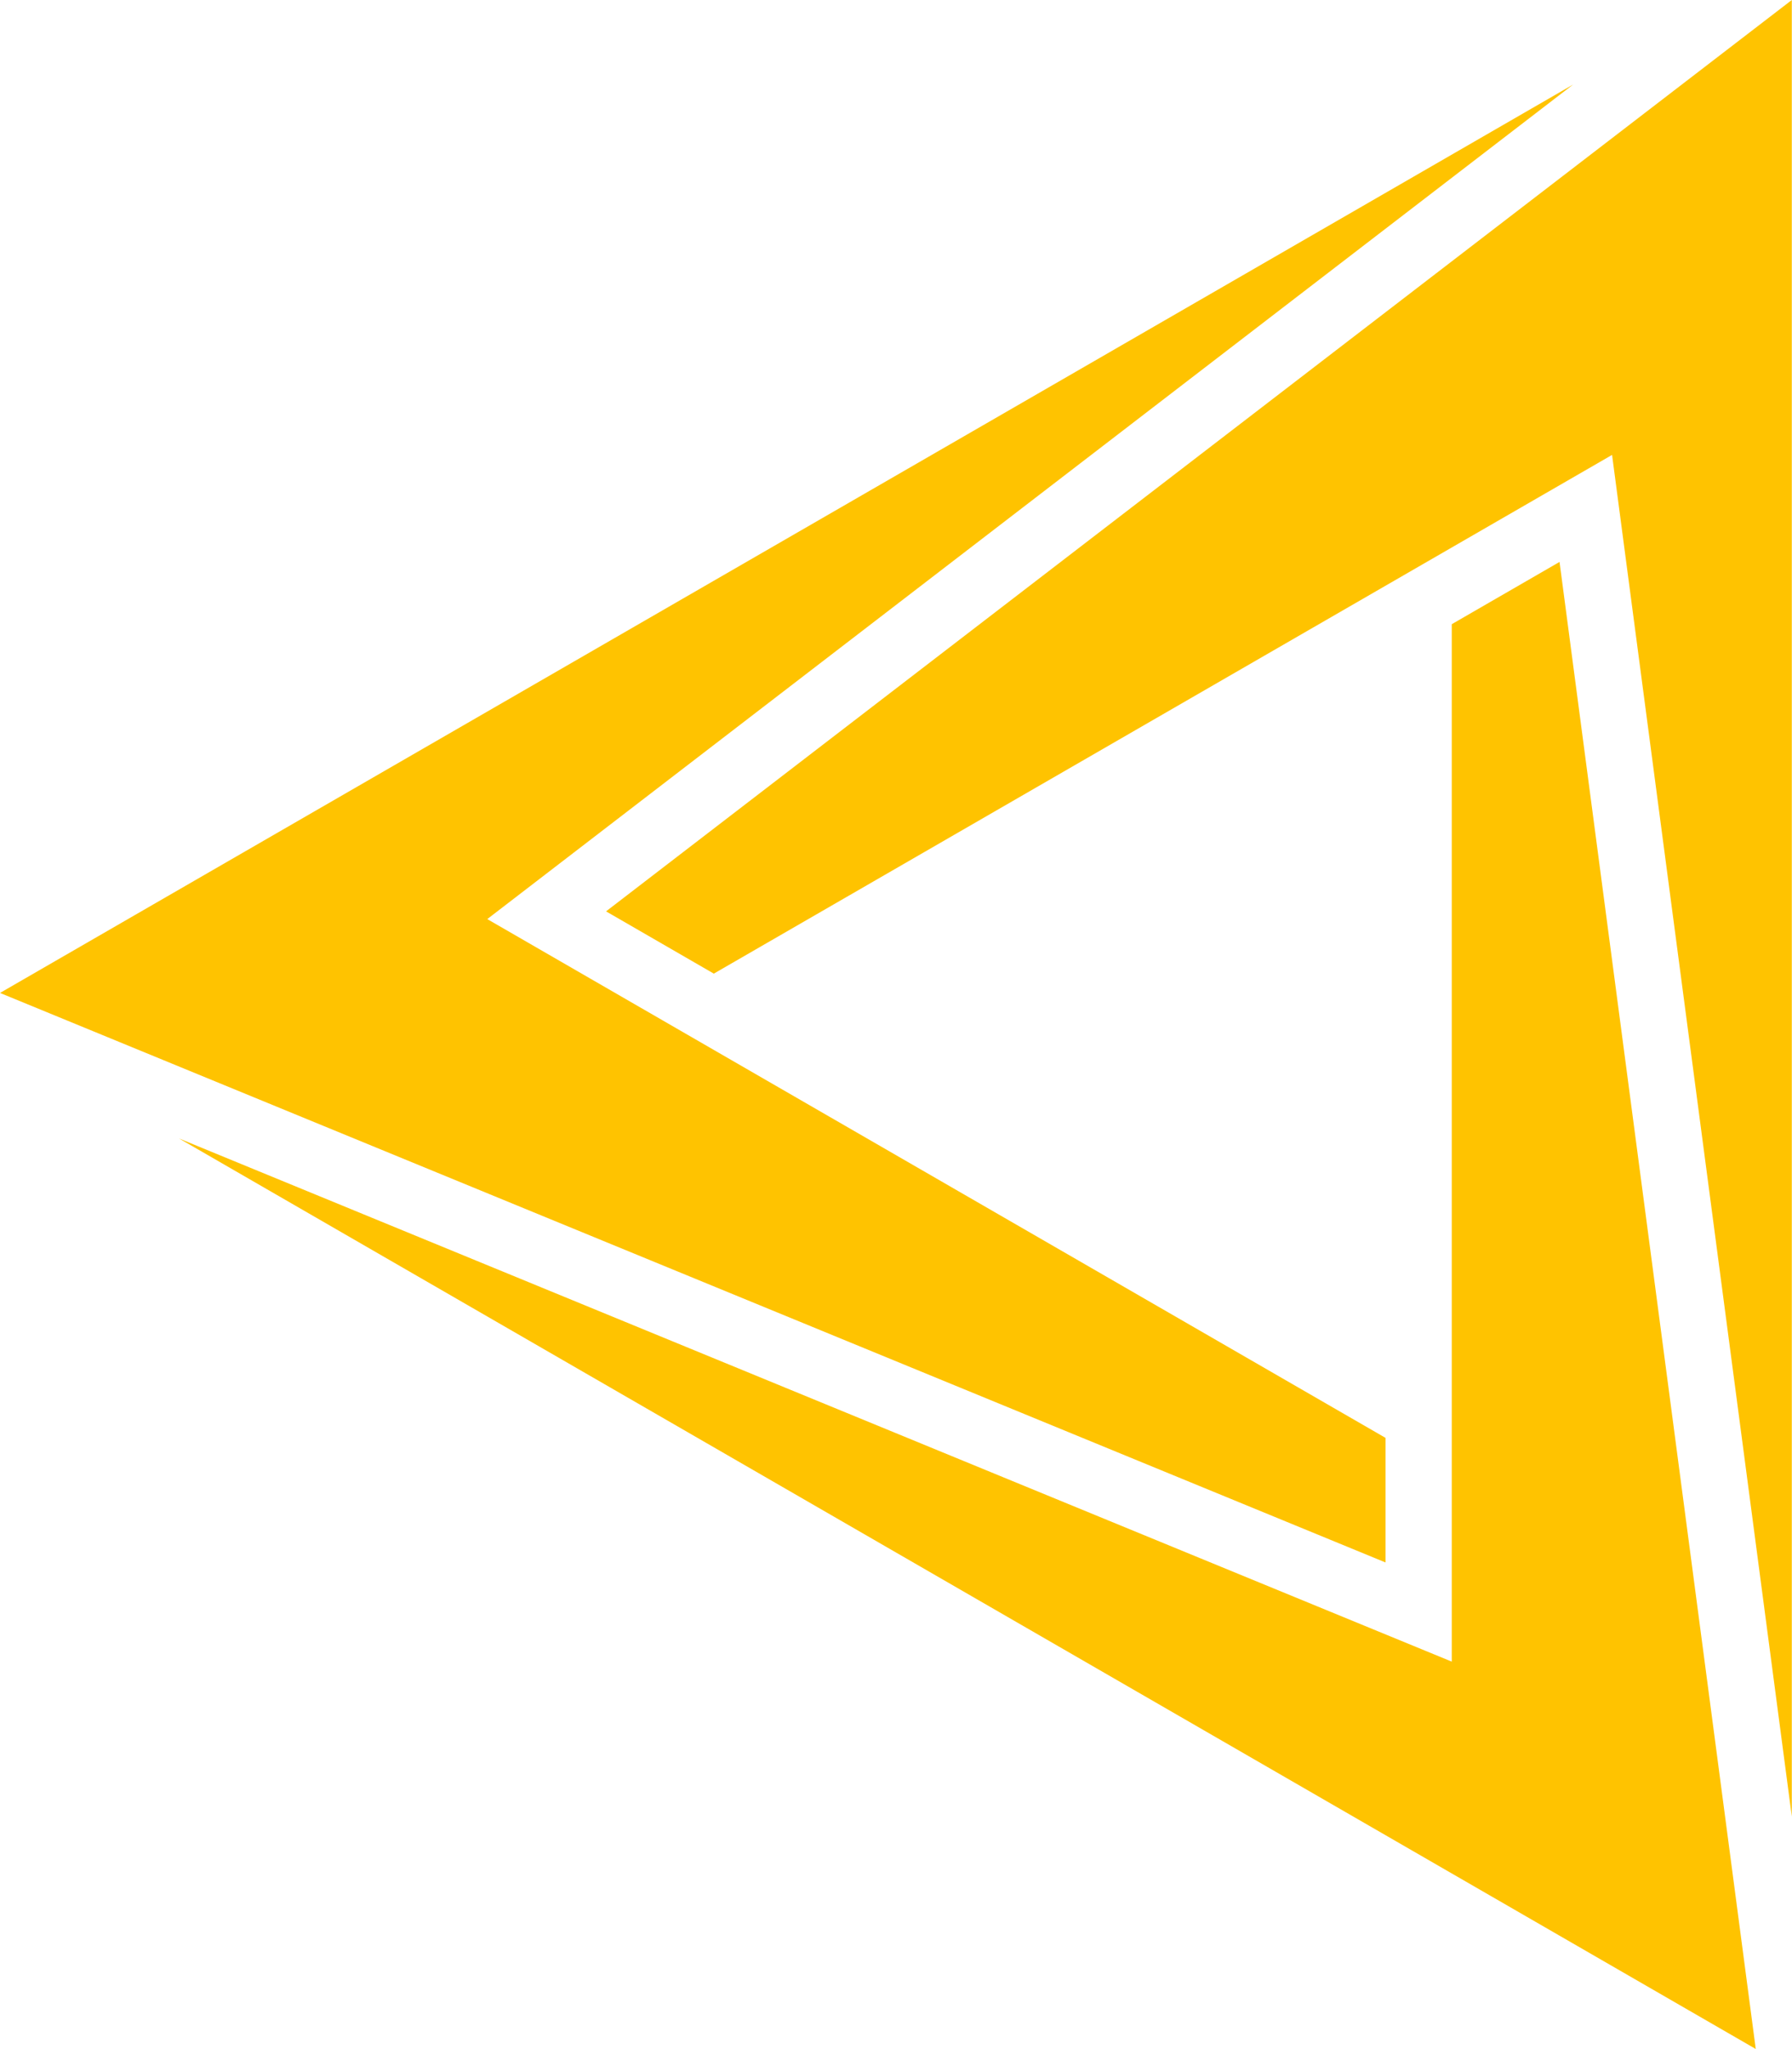 <?xml version="1.0" encoding="UTF-8"?> <svg xmlns="http://www.w3.org/2000/svg" id="Group_1" data-name="Group 1" width="27.836" height="31.819" viewBox="0 0 27.836 31.819"><path id="Path_1" data-name="Path 1" d="M498.462,169.605l-24.436,14.108,21.522,8.845v-1.935l-13.953-8.057Z" transform="translate(-474.026 -168.292)" fill="#ffc300"></path><path id="Path_2" data-name="Path 2" d="M524.6,165.118l-18.419,14.154,1.674.967,13.953-8.056,2.792,21.146Z" transform="translate(-496.767 -165.118)" fill="#ffc300"></path><path id="Path_3" data-name="Path 3" d="M504.969,194.921l-1.674.967V212l-19.77-8.125,24.492,14.141Z" transform="translate(-480.744 -186.194)" fill="#ffc300"></path></svg> 
